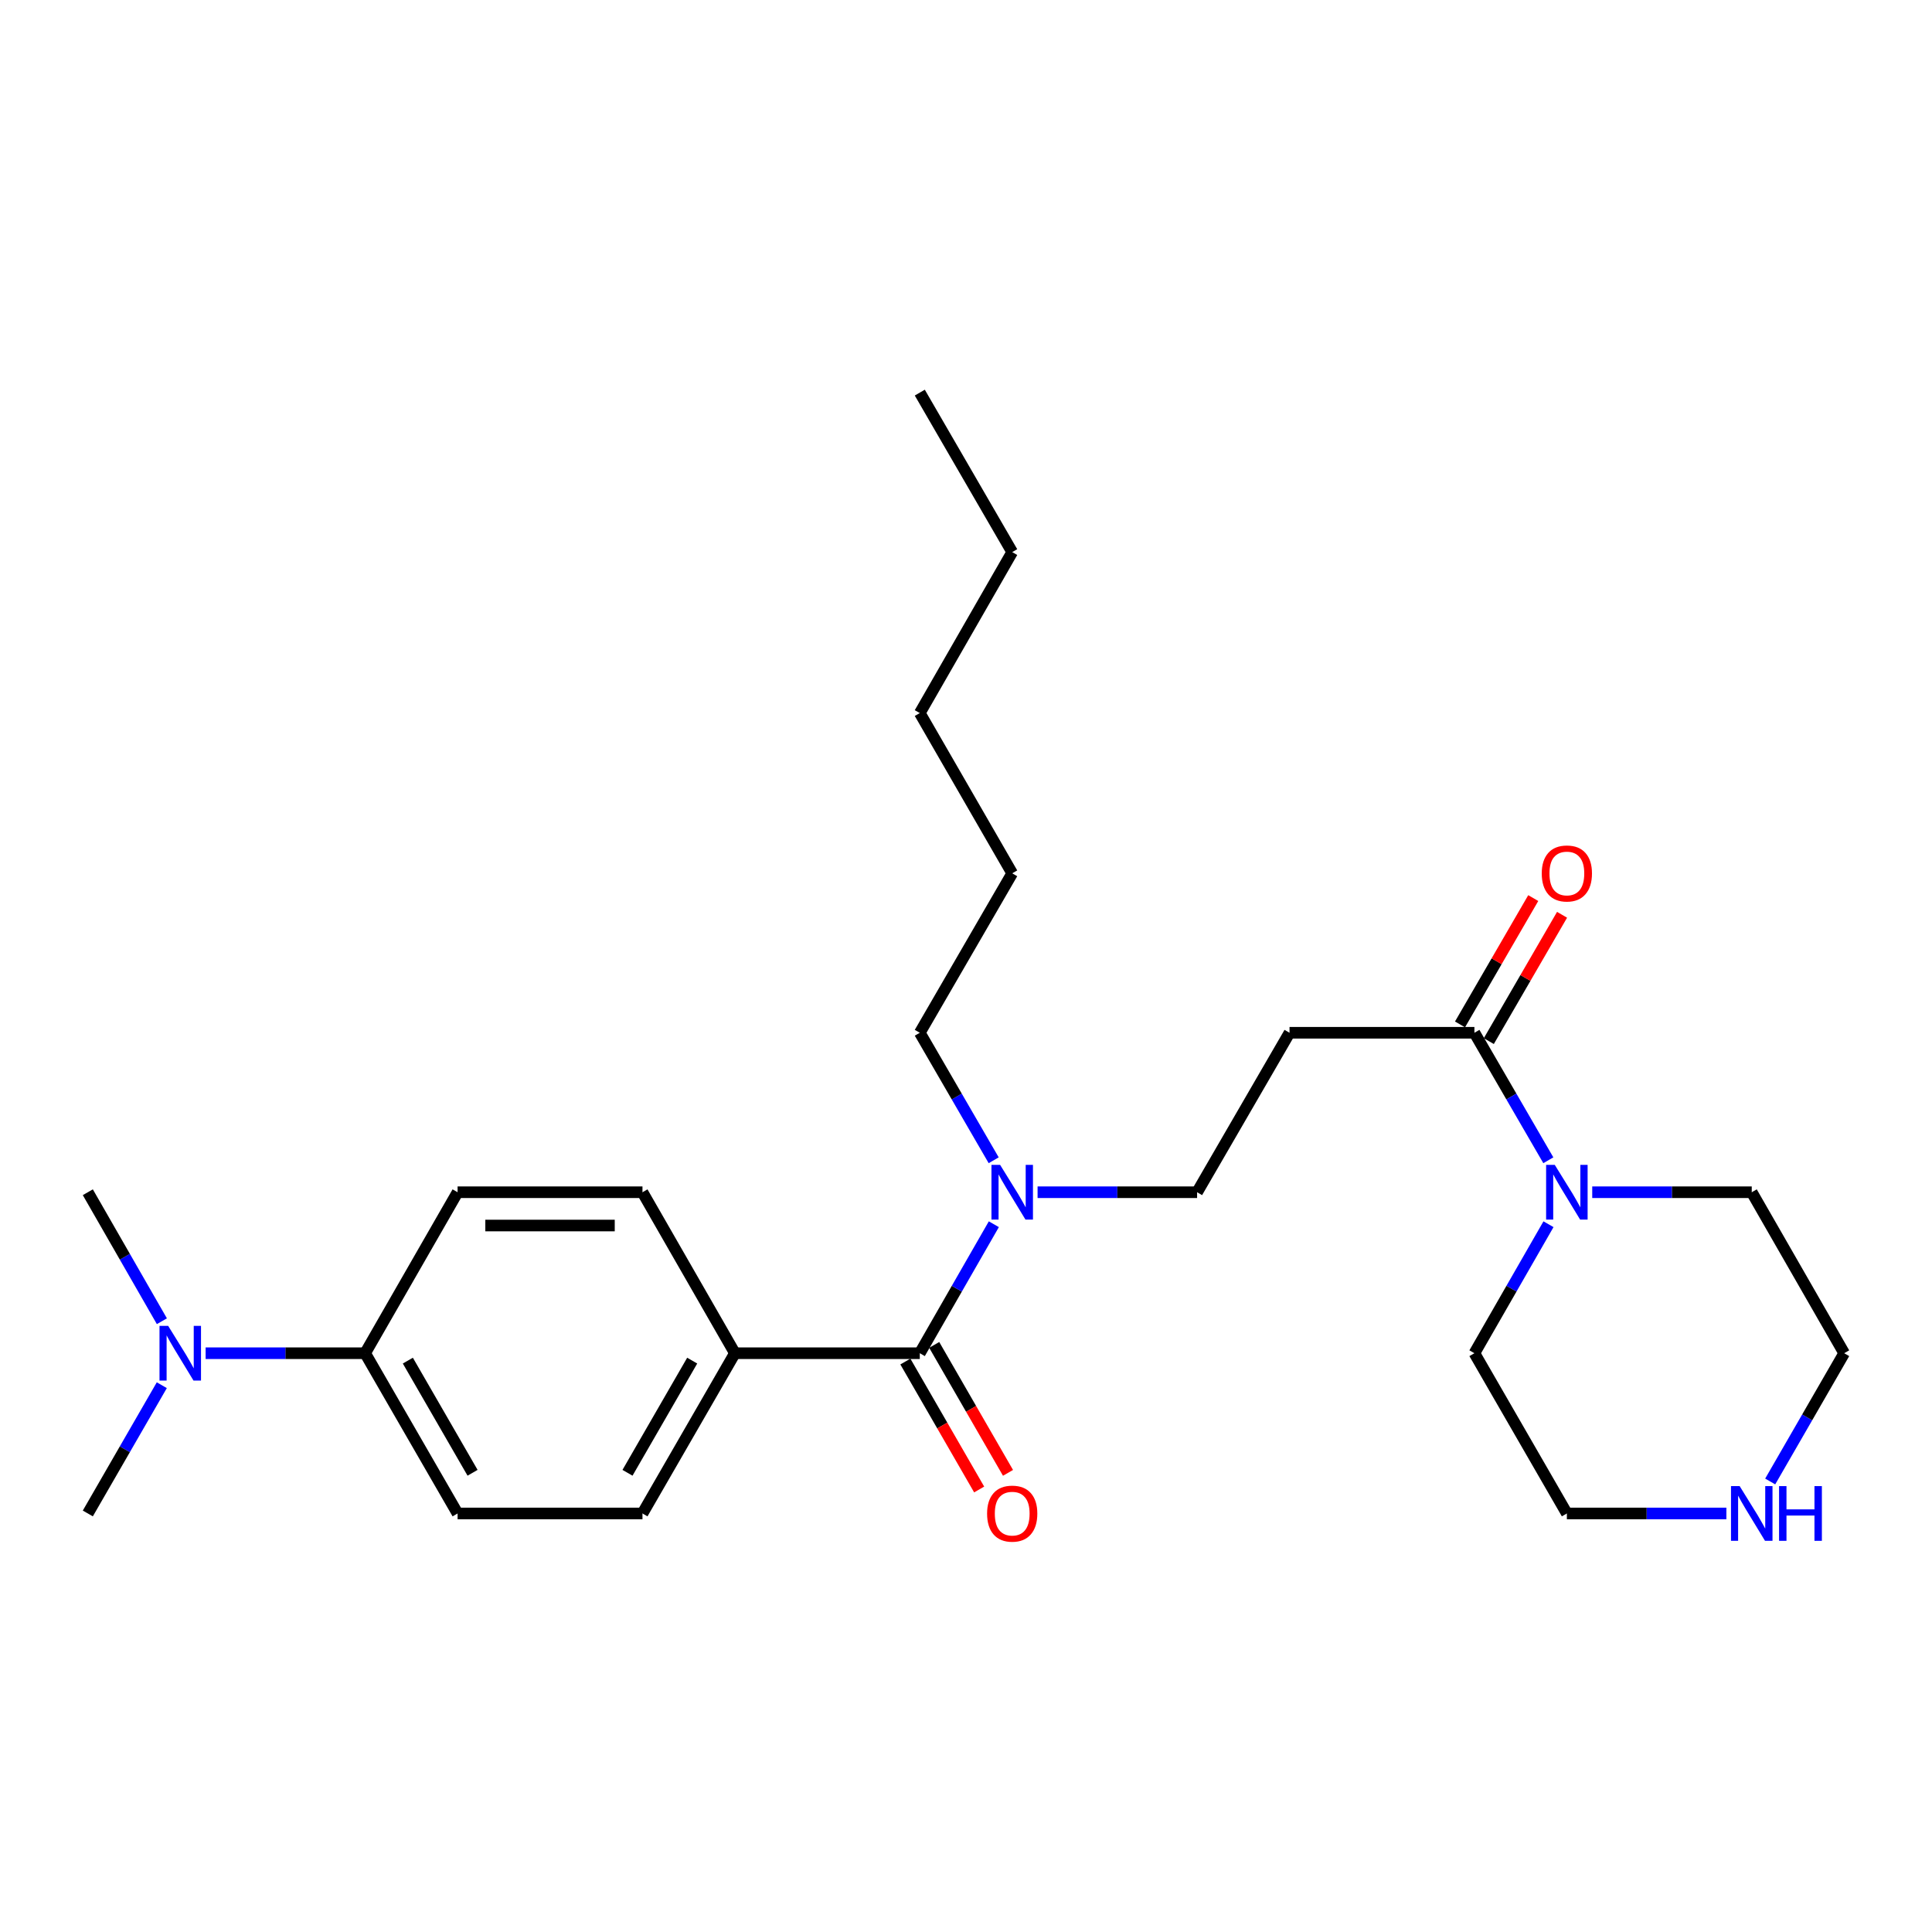 <?xml version='1.0' encoding='iso-8859-1'?>
<svg version='1.1' baseProfile='full'
              xmlns='http://www.w3.org/2000/svg'
                      xmlns:rdkit='http://www.rdkit.org/xml'
                      xmlns:xlink='http://www.w3.org/1999/xlink'
                  xml:space='preserve'
width='1000px' height='1000px' viewBox='0 0 1000 1000'>
<!-- END OF HEADER -->
<rect style='opacity:1.0;fill:#FFFFFF;stroke:none' width='1000' height='1000' x='0' y='0'> </rect>
<path class='bond-3' d='M 476.083,700.424 L 495.246,667.042' style='fill:none;fill-rule:evenodd;stroke:#000000;stroke-width:6px;stroke-linecap:butt;stroke-linejoin:miter;stroke-opacity:1' />
<path class='bond-3' d='M 495.246,667.042 L 514.409,633.66' style='fill:none;fill-rule:evenodd;stroke:#0000FF;stroke-width:6px;stroke-linecap:butt;stroke-linejoin:miter;stroke-opacity:1' />
<path class='bond-4' d='M 476.083,700.424 L 380.387,700.424' style='fill:none;fill-rule:evenodd;stroke:#000000;stroke-width:6px;stroke-linecap:butt;stroke-linejoin:miter;stroke-opacity:1' />
<path class='bond-7' d='M 468.619,704.729 L 487.716,737.843' style='fill:none;fill-rule:evenodd;stroke:#000000;stroke-width:6px;stroke-linecap:butt;stroke-linejoin:miter;stroke-opacity:1' />
<path class='bond-7' d='M 487.716,737.843 L 506.813,770.958' style='fill:none;fill-rule:evenodd;stroke:#FF0000;stroke-width:6px;stroke-linecap:butt;stroke-linejoin:miter;stroke-opacity:1' />
<path class='bond-7' d='M 483.548,696.119 L 502.645,729.234' style='fill:none;fill-rule:evenodd;stroke:#000000;stroke-width:6px;stroke-linecap:butt;stroke-linejoin:miter;stroke-opacity:1' />
<path class='bond-7' d='M 502.645,729.234 L 521.743,762.348' style='fill:none;fill-rule:evenodd;stroke:#FF0000;stroke-width:6px;stroke-linecap:butt;stroke-linejoin:miter;stroke-opacity:1' />
<path class='bond-0' d='M 763.153,534.557 L 667.457,534.557' style='fill:none;fill-rule:evenodd;stroke:#000000;stroke-width:6px;stroke-linecap:butt;stroke-linejoin:miter;stroke-opacity:1' />
<path class='bond-1' d='M 763.153,534.557 L 782.283,567.555' style='fill:none;fill-rule:evenodd;stroke:#000000;stroke-width:6px;stroke-linecap:butt;stroke-linejoin:miter;stroke-opacity:1' />
<path class='bond-1' d='M 782.283,567.555 L 801.414,600.552' style='fill:none;fill-rule:evenodd;stroke:#0000FF;stroke-width:6px;stroke-linecap:butt;stroke-linejoin:miter;stroke-opacity:1' />
<path class='bond-10' d='M 770.607,538.879 L 789.563,506.186' style='fill:none;fill-rule:evenodd;stroke:#000000;stroke-width:6px;stroke-linecap:butt;stroke-linejoin:miter;stroke-opacity:1' />
<path class='bond-10' d='M 789.563,506.186 L 808.519,473.492' style='fill:none;fill-rule:evenodd;stroke:#FF0000;stroke-width:6px;stroke-linecap:butt;stroke-linejoin:miter;stroke-opacity:1' />
<path class='bond-10' d='M 755.698,530.234 L 774.654,497.541' style='fill:none;fill-rule:evenodd;stroke:#000000;stroke-width:6px;stroke-linecap:butt;stroke-linejoin:miter;stroke-opacity:1' />
<path class='bond-10' d='M 774.654,497.541 L 793.61,464.848' style='fill:none;fill-rule:evenodd;stroke:#FF0000;stroke-width:6px;stroke-linecap:butt;stroke-linejoin:miter;stroke-opacity:1' />
<path class='bond-15' d='M 801.494,633.66 L 782.324,667.042' style='fill:none;fill-rule:evenodd;stroke:#0000FF;stroke-width:6px;stroke-linecap:butt;stroke-linejoin:miter;stroke-opacity:1' />
<path class='bond-15' d='M 782.324,667.042 L 763.153,700.424' style='fill:none;fill-rule:evenodd;stroke:#000000;stroke-width:6px;stroke-linecap:butt;stroke-linejoin:miter;stroke-opacity:1' />
<path class='bond-16' d='M 824.138,617.098 L 865.42,617.098' style='fill:none;fill-rule:evenodd;stroke:#0000FF;stroke-width:6px;stroke-linecap:butt;stroke-linejoin:miter;stroke-opacity:1' />
<path class='bond-16' d='M 865.42,617.098 L 906.702,617.098' style='fill:none;fill-rule:evenodd;stroke:#000000;stroke-width:6px;stroke-linecap:butt;stroke-linejoin:miter;stroke-opacity:1' />
<path class='bond-2' d='M 667.457,534.557 L 619.613,617.098' style='fill:none;fill-rule:evenodd;stroke:#000000;stroke-width:6px;stroke-linecap:butt;stroke-linejoin:miter;stroke-opacity:1' />
<path class='bond-5' d='M 537.049,617.098 L 578.331,617.098' style='fill:none;fill-rule:evenodd;stroke:#0000FF;stroke-width:6px;stroke-linecap:butt;stroke-linejoin:miter;stroke-opacity:1' />
<path class='bond-5' d='M 578.331,617.098 L 619.613,617.098' style='fill:none;fill-rule:evenodd;stroke:#000000;stroke-width:6px;stroke-linecap:butt;stroke-linejoin:miter;stroke-opacity:1' />
<path class='bond-19' d='M 514.329,600.553 L 495.206,567.555' style='fill:none;fill-rule:evenodd;stroke:#0000FF;stroke-width:6px;stroke-linecap:butt;stroke-linejoin:miter;stroke-opacity:1' />
<path class='bond-19' d='M 495.206,567.555 L 476.083,534.557' style='fill:none;fill-rule:evenodd;stroke:#000000;stroke-width:6px;stroke-linecap:butt;stroke-linejoin:miter;stroke-opacity:1' />
<path class='bond-11' d='M 380.387,700.424 L 332.543,617.098' style='fill:none;fill-rule:evenodd;stroke:#000000;stroke-width:6px;stroke-linecap:butt;stroke-linejoin:miter;stroke-opacity:1' />
<path class='bond-12' d='M 380.387,700.424 L 332.543,783.367' style='fill:none;fill-rule:evenodd;stroke:#000000;stroke-width:6px;stroke-linecap:butt;stroke-linejoin:miter;stroke-opacity:1' />
<path class='bond-12' d='M 358.282,704.254 L 324.791,762.315' style='fill:none;fill-rule:evenodd;stroke:#000000;stroke-width:6px;stroke-linecap:butt;stroke-linejoin:miter;stroke-opacity:1' />
<path class='bond-6' d='M 188.994,700.424 L 236.847,783.367' style='fill:none;fill-rule:evenodd;stroke:#000000;stroke-width:6px;stroke-linecap:butt;stroke-linejoin:miter;stroke-opacity:1' />
<path class='bond-6' d='M 211.1,704.253 L 244.597,762.313' style='fill:none;fill-rule:evenodd;stroke:#000000;stroke-width:6px;stroke-linecap:butt;stroke-linejoin:miter;stroke-opacity:1' />
<path class='bond-9' d='M 188.994,700.424 L 147.712,700.424' style='fill:none;fill-rule:evenodd;stroke:#000000;stroke-width:6px;stroke-linecap:butt;stroke-linejoin:miter;stroke-opacity:1' />
<path class='bond-9' d='M 147.712,700.424 L 106.43,700.424' style='fill:none;fill-rule:evenodd;stroke:#0000FF;stroke-width:6px;stroke-linecap:butt;stroke-linejoin:miter;stroke-opacity:1' />
<path class='bond-26' d='M 188.994,700.424 L 236.847,617.098' style='fill:none;fill-rule:evenodd;stroke:#000000;stroke-width:6px;stroke-linecap:butt;stroke-linejoin:miter;stroke-opacity:1' />
<path class='bond-8' d='M 916.251,766.813 L 935.398,733.619' style='fill:none;fill-rule:evenodd;stroke:#0000FF;stroke-width:6px;stroke-linecap:butt;stroke-linejoin:miter;stroke-opacity:1' />
<path class='bond-8' d='M 935.398,733.619 L 954.545,700.424' style='fill:none;fill-rule:evenodd;stroke:#000000;stroke-width:6px;stroke-linecap:butt;stroke-linejoin:miter;stroke-opacity:1' />
<path class='bond-27' d='M 893.57,783.367 L 852.288,783.367' style='fill:none;fill-rule:evenodd;stroke:#0000FF;stroke-width:6px;stroke-linecap:butt;stroke-linejoin:miter;stroke-opacity:1' />
<path class='bond-27' d='M 852.288,783.367 L 811.006,783.367' style='fill:none;fill-rule:evenodd;stroke:#000000;stroke-width:6px;stroke-linecap:butt;stroke-linejoin:miter;stroke-opacity:1' />
<path class='bond-20' d='M 83.749,716.978 L 64.602,750.172' style='fill:none;fill-rule:evenodd;stroke:#0000FF;stroke-width:6px;stroke-linecap:butt;stroke-linejoin:miter;stroke-opacity:1' />
<path class='bond-20' d='M 64.602,750.172 L 45.455,783.367' style='fill:none;fill-rule:evenodd;stroke:#000000;stroke-width:6px;stroke-linecap:butt;stroke-linejoin:miter;stroke-opacity:1' />
<path class='bond-21' d='M 83.788,683.862 L 64.621,650.48' style='fill:none;fill-rule:evenodd;stroke:#0000FF;stroke-width:6px;stroke-linecap:butt;stroke-linejoin:miter;stroke-opacity:1' />
<path class='bond-21' d='M 64.621,650.48 L 45.455,617.098' style='fill:none;fill-rule:evenodd;stroke:#000000;stroke-width:6px;stroke-linecap:butt;stroke-linejoin:miter;stroke-opacity:1' />
<path class='bond-13' d='M 332.543,617.098 L 236.847,617.098' style='fill:none;fill-rule:evenodd;stroke:#000000;stroke-width:6px;stroke-linecap:butt;stroke-linejoin:miter;stroke-opacity:1' />
<path class='bond-13' d='M 318.189,634.332 L 251.202,634.332' style='fill:none;fill-rule:evenodd;stroke:#000000;stroke-width:6px;stroke-linecap:butt;stroke-linejoin:miter;stroke-opacity:1' />
<path class='bond-14' d='M 332.543,783.367 L 236.847,783.367' style='fill:none;fill-rule:evenodd;stroke:#000000;stroke-width:6px;stroke-linecap:butt;stroke-linejoin:miter;stroke-opacity:1' />
<path class='bond-17' d='M 763.153,700.424 L 811.006,783.367' style='fill:none;fill-rule:evenodd;stroke:#000000;stroke-width:6px;stroke-linecap:butt;stroke-linejoin:miter;stroke-opacity:1' />
<path class='bond-18' d='M 906.702,617.098 L 954.545,700.424' style='fill:none;fill-rule:evenodd;stroke:#000000;stroke-width:6px;stroke-linecap:butt;stroke-linejoin:miter;stroke-opacity:1' />
<path class='bond-22' d='M 476.083,534.557 L 523.917,452.025' style='fill:none;fill-rule:evenodd;stroke:#000000;stroke-width:6px;stroke-linecap:butt;stroke-linejoin:miter;stroke-opacity:1' />
<path class='bond-24' d='M 523.917,452.025 L 476.083,369.082' style='fill:none;fill-rule:evenodd;stroke:#000000;stroke-width:6px;stroke-linecap:butt;stroke-linejoin:miter;stroke-opacity:1' />
<path class='bond-23' d='M 523.917,285.765 L 476.083,369.082' style='fill:none;fill-rule:evenodd;stroke:#000000;stroke-width:6px;stroke-linecap:butt;stroke-linejoin:miter;stroke-opacity:1' />
<path class='bond-25' d='M 523.917,285.765 L 476.083,203.215' style='fill:none;fill-rule:evenodd;stroke:#000000;stroke-width:6px;stroke-linecap:butt;stroke-linejoin:miter;stroke-opacity:1' />
<path  class='atom-2' d='M 804.746 602.938
L 814.026 617.938
Q 814.946 619.418, 816.426 622.098
Q 817.906 624.778, 817.986 624.938
L 817.986 602.938
L 821.746 602.938
L 821.746 631.258
L 817.866 631.258
L 807.906 614.858
Q 806.746 612.938, 805.506 610.738
Q 804.306 608.538, 803.946 607.858
L 803.946 631.258
L 800.266 631.258
L 800.266 602.938
L 804.746 602.938
' fill='#0000FF'/>
<path  class='atom-4' d='M 517.657 602.938
L 526.937 617.938
Q 527.857 619.418, 529.337 622.098
Q 530.817 624.778, 530.897 624.938
L 530.897 602.938
L 534.657 602.938
L 534.657 631.258
L 530.777 631.258
L 520.817 614.858
Q 519.657 612.938, 518.417 610.738
Q 517.217 608.538, 516.857 607.858
L 516.857 631.258
L 513.177 631.258
L 513.177 602.938
L 517.657 602.938
' fill='#0000FF'/>
<path  class='atom-8' d='M 510.917 783.447
Q 510.917 776.647, 514.277 772.847
Q 517.637 769.047, 523.917 769.047
Q 530.197 769.047, 533.557 772.847
Q 536.917 776.647, 536.917 783.447
Q 536.917 790.327, 533.517 794.247
Q 530.117 798.127, 523.917 798.127
Q 517.677 798.127, 514.277 794.247
Q 510.917 790.367, 510.917 783.447
M 523.917 794.927
Q 528.237 794.927, 530.557 792.047
Q 532.917 789.127, 532.917 783.447
Q 532.917 777.887, 530.557 775.087
Q 528.237 772.247, 523.917 772.247
Q 519.597 772.247, 517.237 775.047
Q 514.917 777.847, 514.917 783.447
Q 514.917 789.167, 517.237 792.047
Q 519.597 794.927, 523.917 794.927
' fill='#FF0000'/>
<path  class='atom-9' d='M 900.442 769.207
L 909.722 784.207
Q 910.642 785.687, 912.122 788.367
Q 913.602 791.047, 913.682 791.207
L 913.682 769.207
L 917.442 769.207
L 917.442 797.527
L 913.562 797.527
L 903.602 781.127
Q 902.442 779.207, 901.202 777.007
Q 900.002 774.807, 899.642 774.127
L 899.642 797.527
L 895.962 797.527
L 895.962 769.207
L 900.442 769.207
' fill='#0000FF'/>
<path  class='atom-9' d='M 920.842 769.207
L 924.682 769.207
L 924.682 781.247
L 939.162 781.247
L 939.162 769.207
L 943.002 769.207
L 943.002 797.527
L 939.162 797.527
L 939.162 784.447
L 924.682 784.447
L 924.682 797.527
L 920.842 797.527
L 920.842 769.207
' fill='#0000FF'/>
<path  class='atom-10' d='M 87.038 686.264
L 96.318 701.264
Q 97.238 702.744, 98.718 705.424
Q 100.198 708.104, 100.278 708.264
L 100.278 686.264
L 104.038 686.264
L 104.038 714.584
L 100.158 714.584
L 90.198 698.184
Q 89.038 696.264, 87.798 694.064
Q 86.598 691.864, 86.238 691.184
L 86.238 714.584
L 82.558 714.584
L 82.558 686.264
L 87.038 686.264
' fill='#0000FF'/>
<path  class='atom-11' d='M 798.006 452.105
Q 798.006 445.305, 801.366 441.505
Q 804.726 437.705, 811.006 437.705
Q 817.286 437.705, 820.646 441.505
Q 824.006 445.305, 824.006 452.105
Q 824.006 458.985, 820.606 462.905
Q 817.206 466.785, 811.006 466.785
Q 804.766 466.785, 801.366 462.905
Q 798.006 459.025, 798.006 452.105
M 811.006 463.585
Q 815.326 463.585, 817.646 460.705
Q 820.006 457.785, 820.006 452.105
Q 820.006 446.545, 817.646 443.745
Q 815.326 440.905, 811.006 440.905
Q 806.686 440.905, 804.326 443.705
Q 802.006 446.505, 802.006 452.105
Q 802.006 457.825, 804.326 460.705
Q 806.686 463.585, 811.006 463.585
' fill='#FF0000'/>
</svg>
